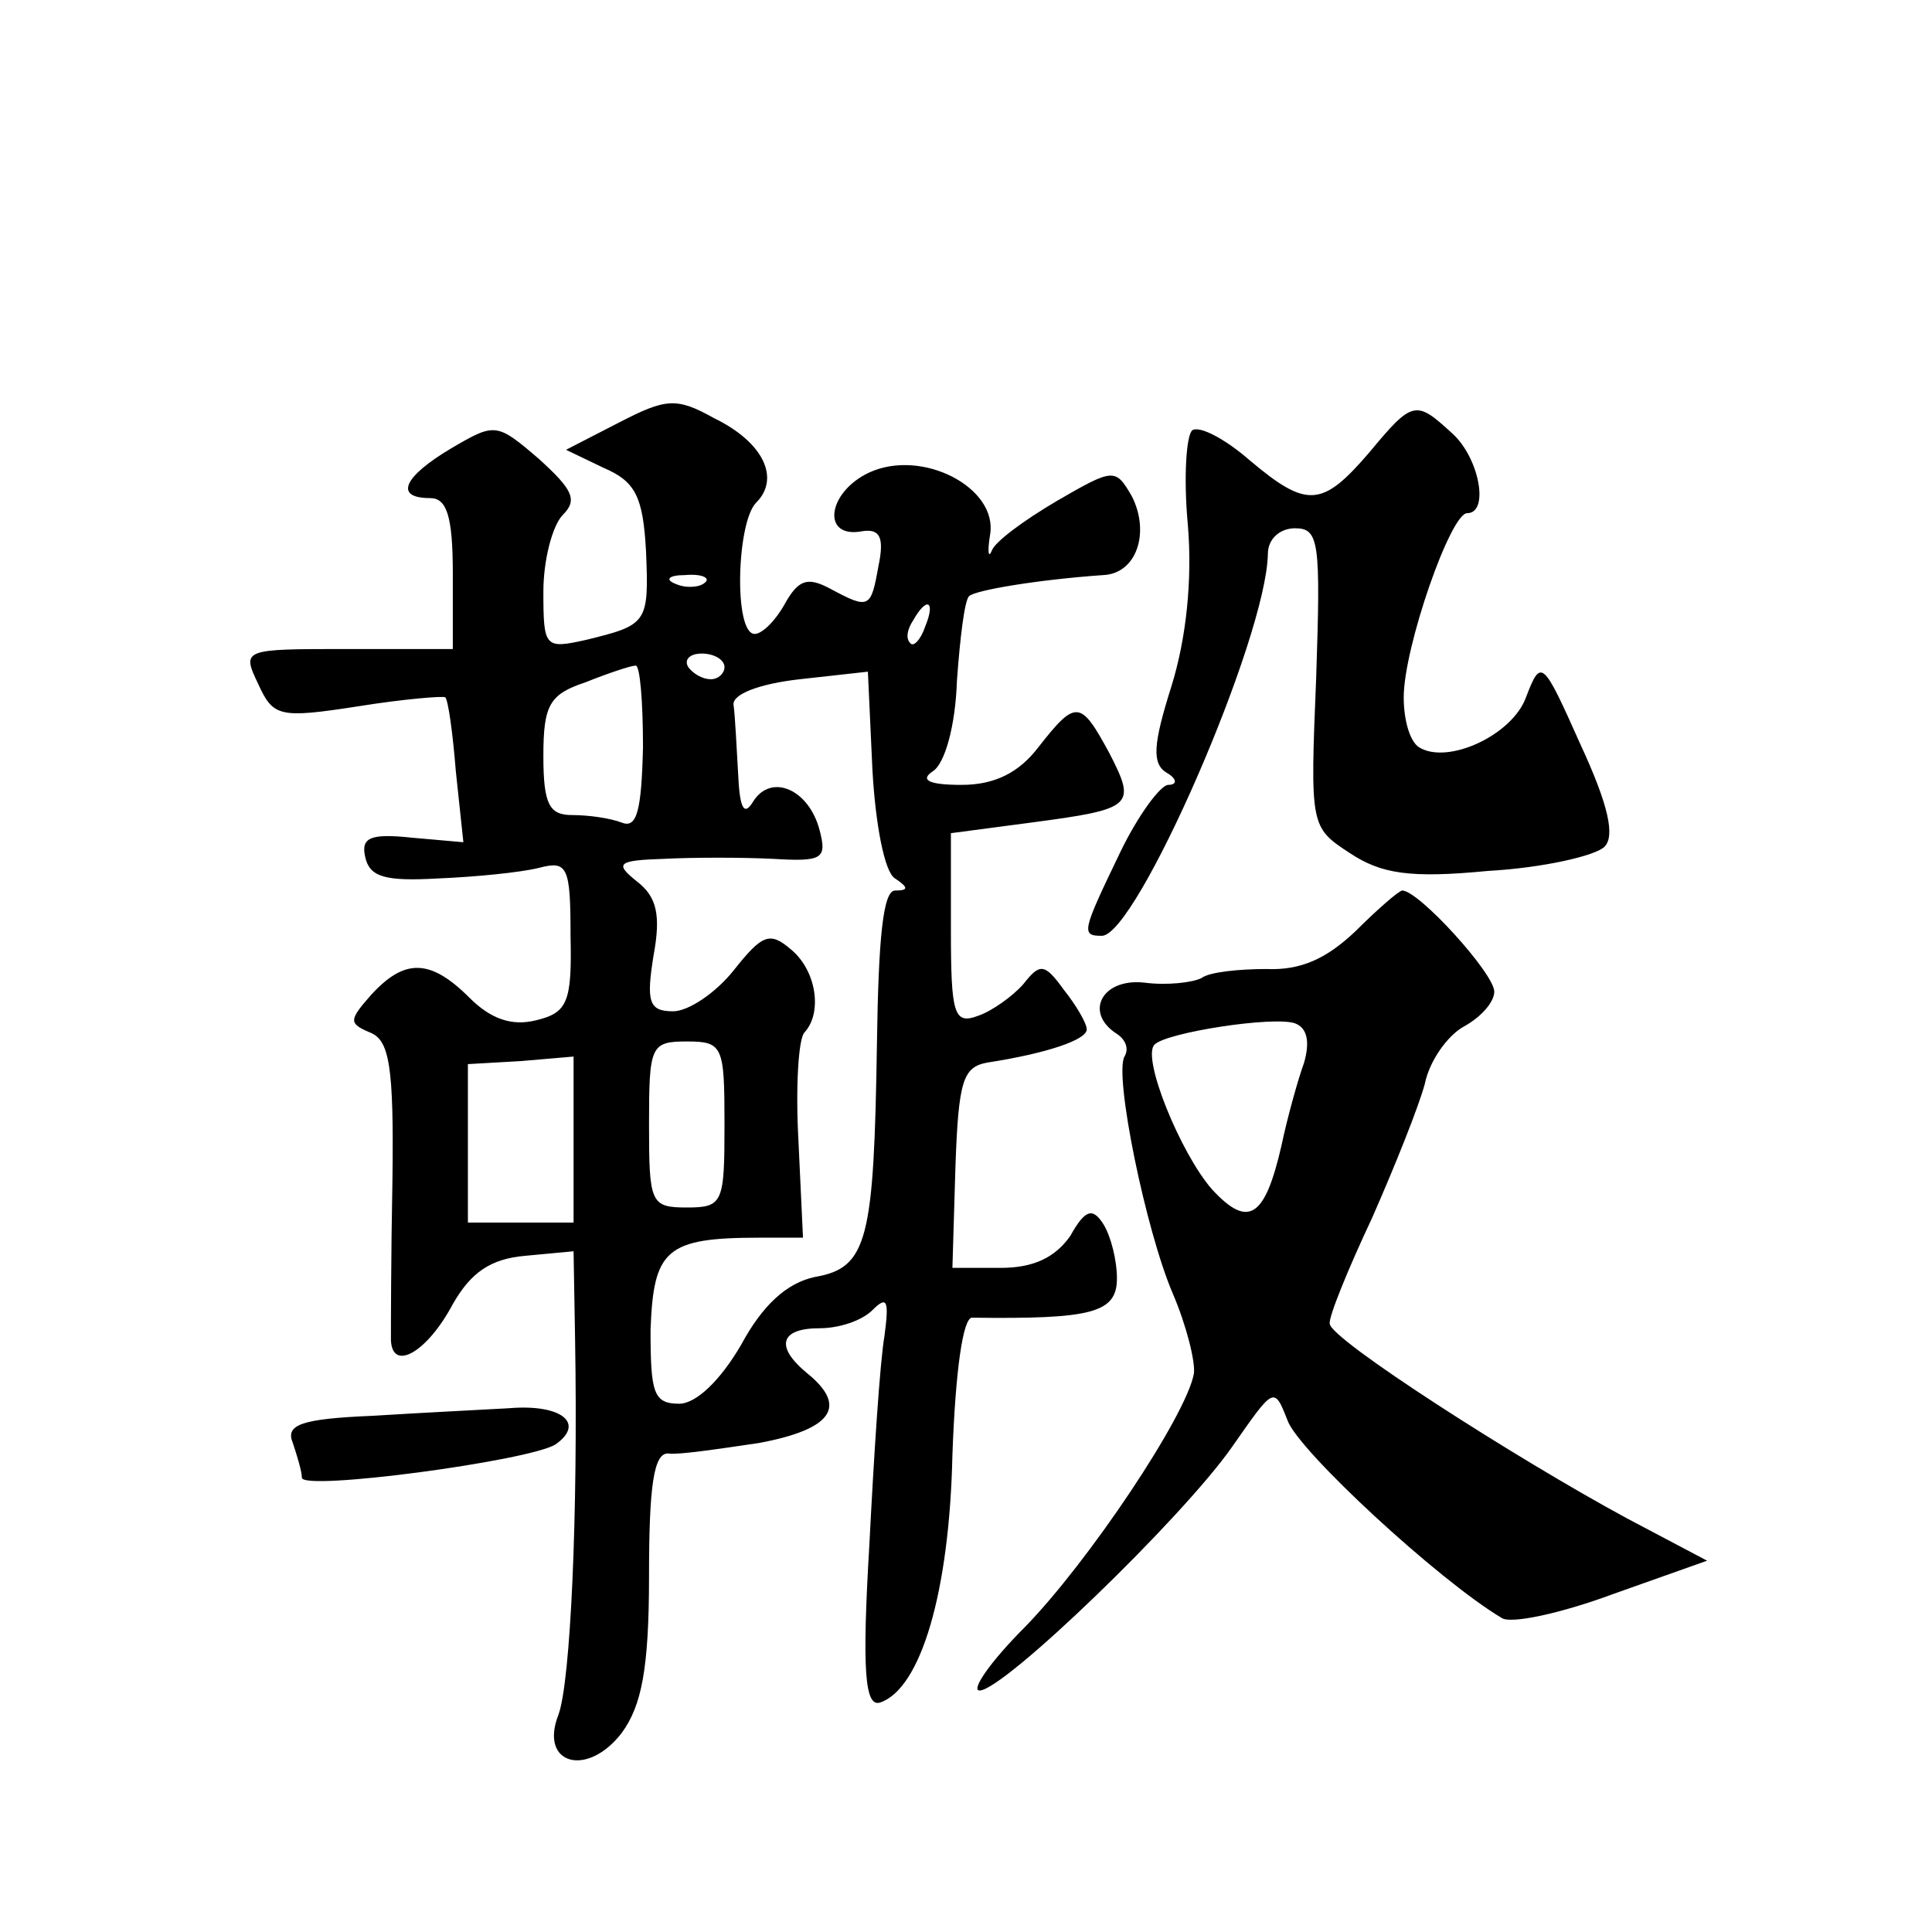 <?xml version="1.0" standalone="no"?>
<!DOCTYPE svg PUBLIC "-//W3C//DTD SVG 20010904//EN"
 "http://www.w3.org/TR/2001/REC-SVG-20010904/DTD/svg10.dtd">
<svg version="1.0" xmlns="http://www.w3.org/2000/svg"
 width="128pt" height="128pt" viewBox="0 0 128 128"
 preserveAspectRatio="xMidYMid meet">
<g transform="translate(0,128) scale(0.1,-0.1)"
fill="#0" stroke="none">
<path d="M410 1000 l-35 -18 25 -12 c21 -9 26 -19 28 -55 2 -48 1 -49 -40 -59 -27
-6 -28 -5 -28 32 0 21 6 44 13 51 10 10 6 17 -16 37 -28 24 -29 24 -58 7 -32 -19
-38 -33 -14 -33 11 0 15 -12 15 -50 l0 -50 -70 0 c-69 0 -70 0 -59 -23 10 -22 14
-23 66 -15 31 5 57 7 58 6 2 -2 5 -24 7 -49 l5 -47 -34 3 c-28 3 -34 0 -31 -13
3 -13 13 -16 48 -14 25 1 55 4 67 7 19 5 21 1 21 -45 1 -44 -2 -51 -23 -56 -16
-4 -30 1 -44 15 -26 26 -43 26 -65 2 -15 -17 -15 -19 -1 -25 13 -5 16 -22 15 -98
-1 -51 -1 -99 -1 -106 1 -21 24 -8 41 24 12 21 25 30 48 32 l32 3 1 -58 c2 -117
-3 -227 -11 -249 -13 -33 19 -42 42 -12 13 18 18 42 18 104 0 59 3 82 13 81 6 -1
33 3 60 7 48 9 59 24 32 46 -22 18 -18 30 8 30 13 0 28 5 35 12 10 10 11 6 8 -17
-3 -17 -7 -79 -10 -138 -5 -84 -3 -108 7 -105 27 9 46 73 48 164 2 56 7 91 13 91
79 -1 96 3 96 26 0 12 -4 28 -9 36 -7 11 -12 10 -22 -8 -10 -14 -24 -21 -46 -21
l-32 0 2 67 c2 57 5 66 21 69 39 6 66 15 66 22 0 4 -7 16 -15 26 -13 18 -16 18
-27 4 -7 -8 -21 -18 -30 -21 -16 -6 -18 1 -18 57 l0 64 53 7 c68 9 70 11 52 46
-19 35 -22 36 -47 4 -13 -17 -29 -25 -51 -25 -21 0 -28 3 -19 9 8 5 15 30 16 60
2 28 5 53 8 56 4 4 46 11 89 14 22 1 31 28 19 52 -11 19 -12 19 -50 -3 -22 -13
-41 -27 -43 -33 -2 -5 -3 -1 -1 11 5 31 -45 57 -80 41 -28 -13 -32 -44 -5 -39 12
2 15 -4 11 -23 -5 -28 -6 -29 -32 -15 -15 8 -21 6 -30 -10 -6 -11 -15 -20 -20 -20
-14 0 -12 74 1 87 16 16 5 40 -28 56 -25 14 -32 13 -63 -3z m57 -106 c-3 -3 -12
-4 -19 -1 -8 3 -5 6 6 6 11 1 17 -2 13 -5z m146 -29 c-3 -9 -8 -14 -10 -11 -3 3
-2 9 2 15 9 16 15 13 8 -4z m-133 -27 c0 -4 -4 -8 -9 -8 -6 0 -12 4 -15 8 -3 5
1 9 9 9 8 0 15 -4 15 -9z m-54 -53 c-1 -42 -4 -54 -14 -50 -8 3 -22 5 -33 5 -15
0 -19 7 -19 39 0 34 4 41 28 49 15 6 30 11 33 11 3 1 5 -24 5 -54z m167 -87 c9
-6 9 -8 0 -8 -8 0 -11 -32 -12 -101 -2 -130 -6 -149 -41 -155 -19 -4 -35 -19 -49
-45 -14 -24 -30 -39 -41 -39 -17 0 -19 7 -19 49 2 53 10 61 72 61 l29 0 -3 64 c-2
36 0 68 4 72 12 13 8 41 -9 55 -14 12 -19 10 -38 -14 -12 -15 -30 -27 -40 -27 -16
0 -18 6 -13 37 5 27 2 39 -11 49 -15 12 -13 14 18 15 19 1 52 1 72 0 33 -2 36 0
31 19 -7 27 -32 38 -44 19 -6 -10 -9 -5 -10 19 -1 17 -2 38 -3 45 -1 7 17 14 44
17 l45 5 3 -65 c2 -36 8 -68 15 -72z m-113 -163 c0 -52 -1 -55 -25 -55 -24 0 -25
3 -25 55 0 52 1 55 25 55 24 0 25 -3 25 -55z m-100 -10 l0 -55 -35 0 -35 0 0 53
0 52 35 2 35 3 0 -55z M907 980 c-31 -36 -41 -37 -79 -5 -16 14 -33 23 -38 20 -4
-3 -6 -31 -3 -63 3 -36 -1 -75 -11 -107 -12 -38 -13 -51 -3 -57 7 -4 7 -8 1 -8
-5 0 -20 -20 -32 -45 -25 -52 -26 -55 -12 -55 23 0 109 197 110 253 0 10 8 17 18
17 16 0 17 -9 14 -99 -4 -98 -4 -99 22 -116 21 -14 40 -17 92 -12 36 2 71 10 77
16 7 7 3 27 -16 68 -25 56 -26 57 -36 31 -9 -25 -52 -45 -71 -33 -6 4 -10 18 -10
33 0 33 31 122 42 122 15 0 8 37 -10 53 -24 22 -26 22 -55 -13z M898 663 c-19 -18
-36 -26 -59 -25 -18 0 -38 -2 -43 -6 -6 -3 -23 -5 -38 -3 -28 3 -40 -20 -18 -34
6 -4 8 -10 5 -15 -7 -12 14 -115 32 -157 9 -21 15 -45 14 -53 -5 -28 -70 -125 -112
-168 -23 -23 -36 -42 -30 -42 16 0 134 114 167 161 28 40 28 41 37 18 7 -20 100
-106 142 -131 6 -4 39 3 74 16 l62 22 -53 28 c-74 40 -197 119 -197 129 -1 4 12
36 28 70 15 34 31 74 35 89 3 15 15 32 26 38 11 6 20 16 20 23 0 12 -50 67 -61
67 -2 0 -16 -12 -31 -27z m-34 -87 c-4 -11 -11 -36 -15 -55 -11 -48 -22 -55 -46
-29 -21 24 -47 88 -38 96 8 8 79 19 93 14 8 -3 10 -12 6 -26z M247 342 c-48 -2
-58 -6 -53 -18 3 -9 6 -19 6 -23 0 -9 150 11 168 22 20 14 4 27 -31 24 -18 -1 -58
-3 -90 -5z"/>
</g>
</svg>
